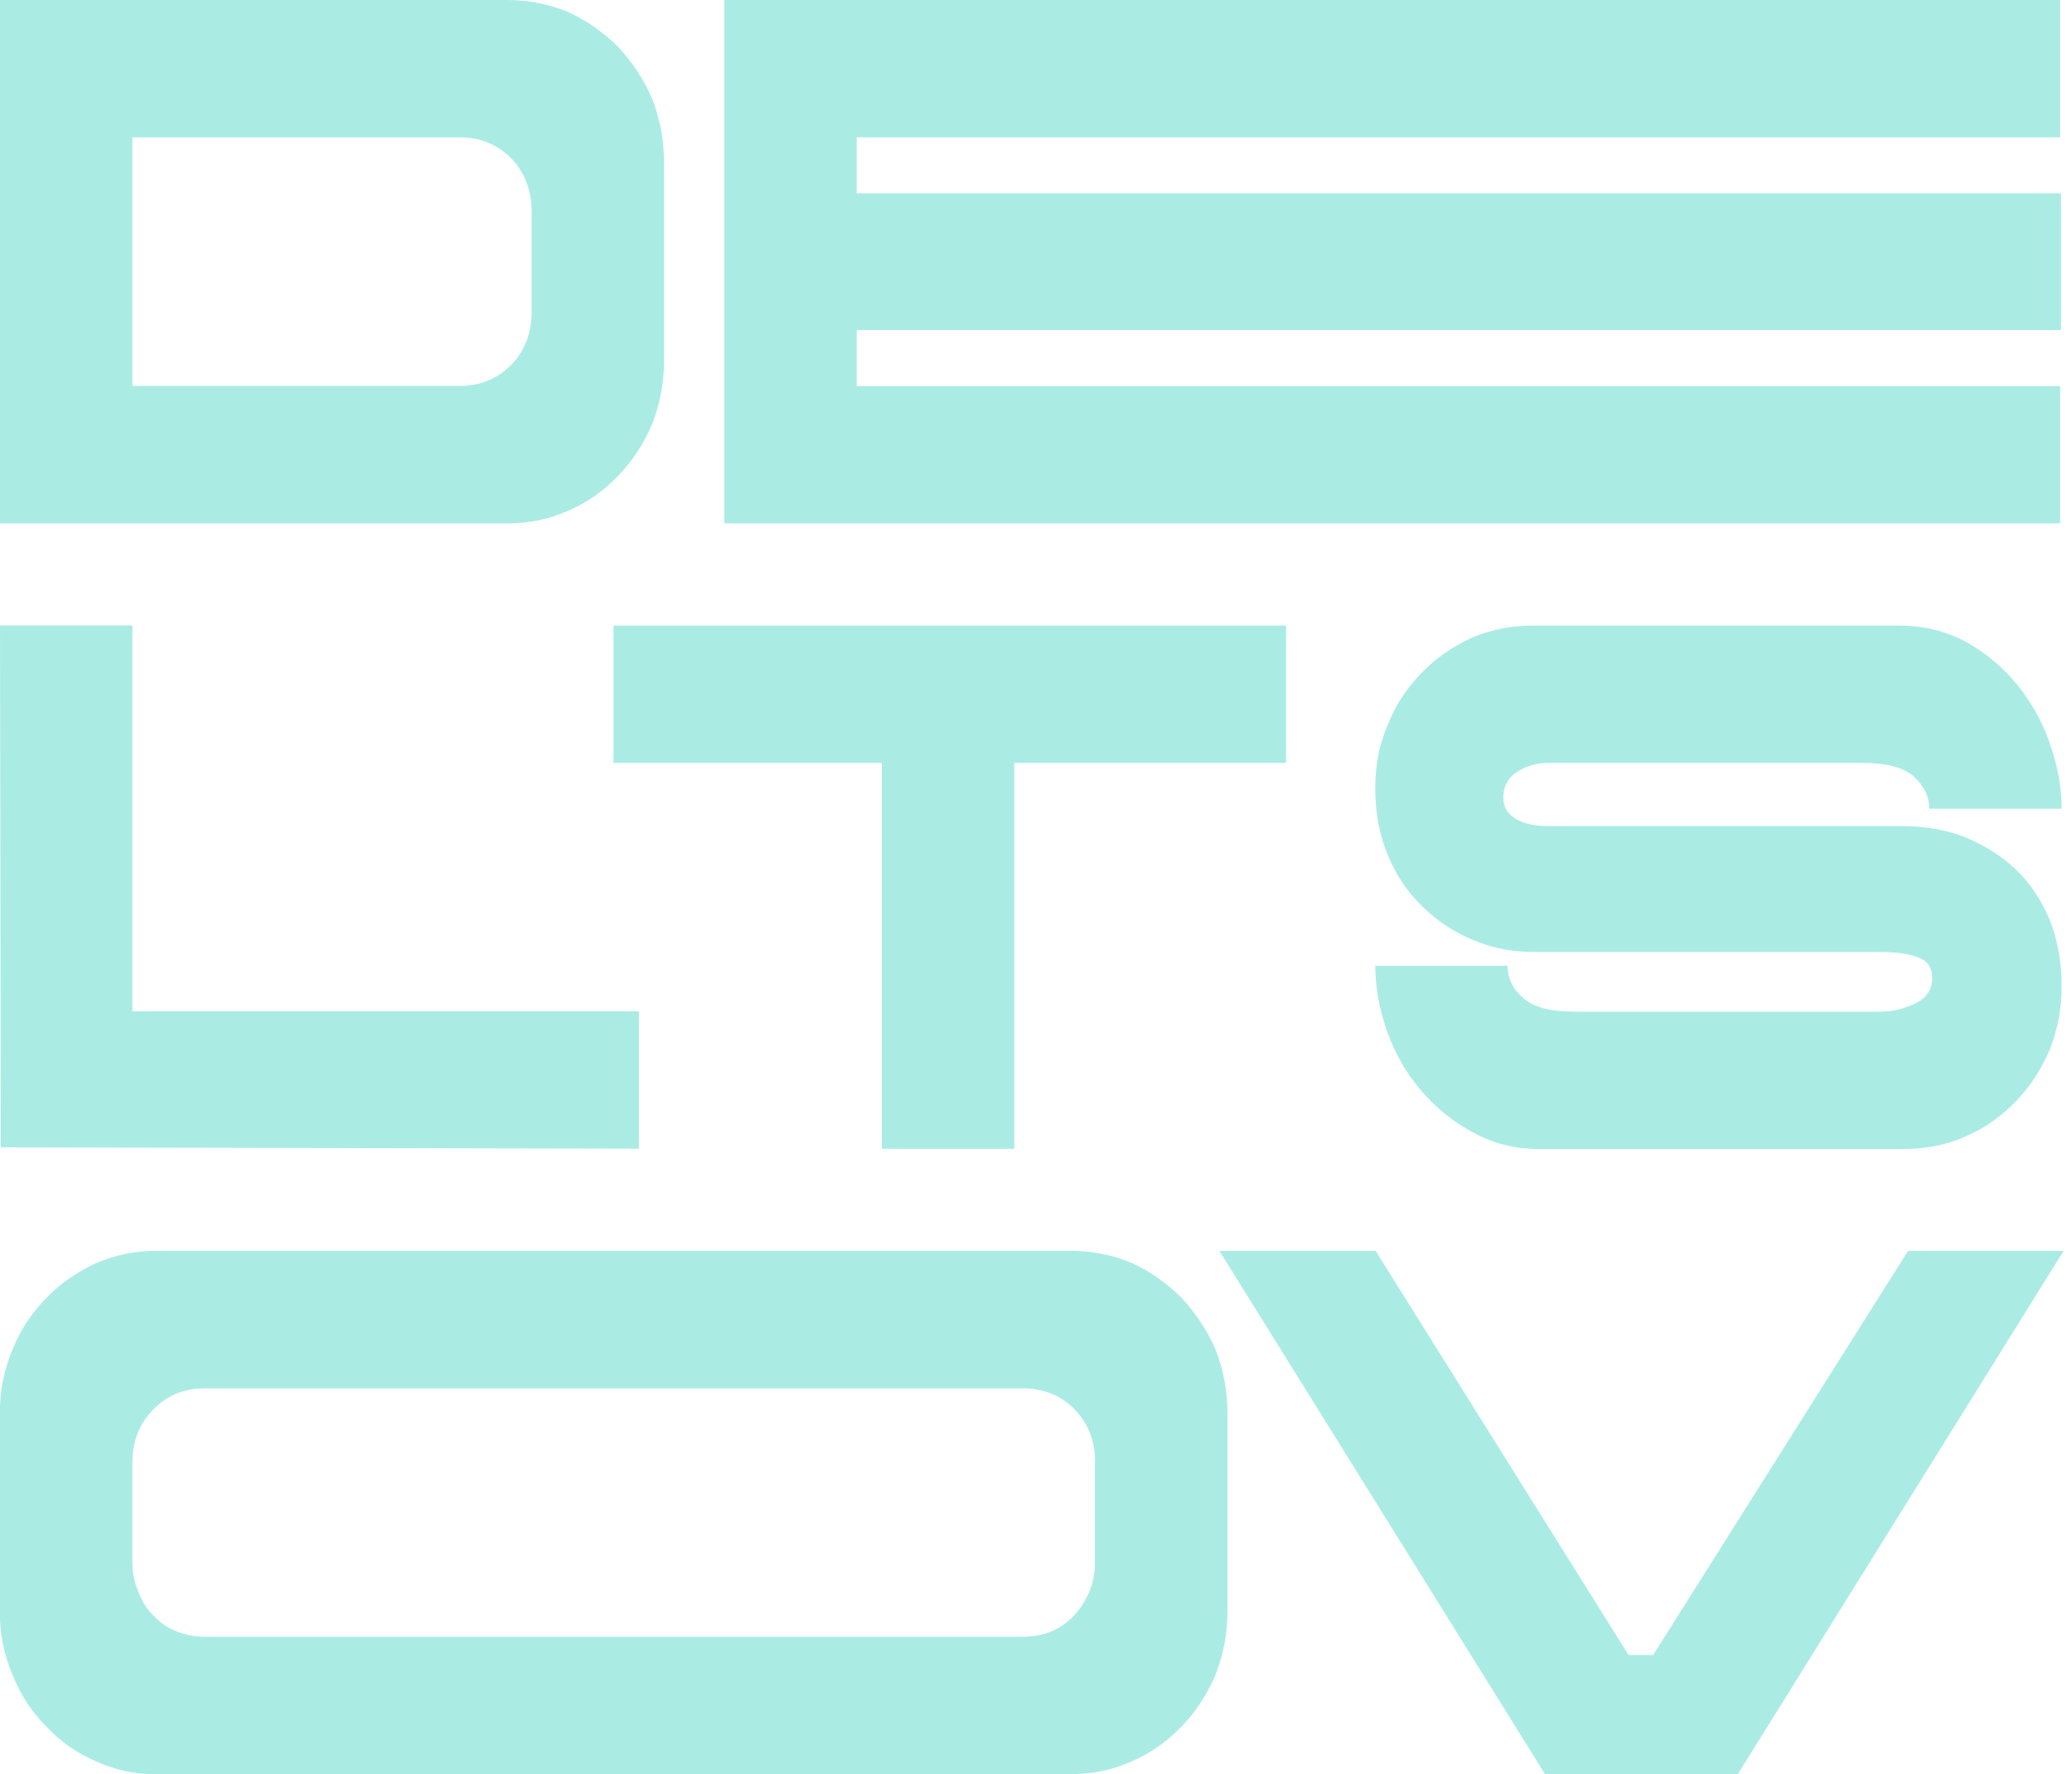 <?xml version="1.0" encoding="UTF-8"?> <svg xmlns="http://www.w3.org/2000/svg" id="Layer_1" data-name="Layer 1" version="1.1" viewBox="0 0 1261.5 1080"><defs><style> .cls-1 { fill: #aaece4; stroke-width: 0px; } </style></defs><path class="cls-1" d="M0,318.6V0h308.8c13.2,0,26,2.6,37.5,7.5,11.5,5.3,21.3,12.4,30.3,21.3,8.5,9.3,15.4,19.5,20.5,31.4,4.7,12,7.2,25.2,7.2,38.9v120.4c0,13.7-2.6,26.6-7.2,38.5-5.1,12-12,22.5-20.5,31.4-9,9.3-18.8,16.4-30.3,21.3-11.5,5.3-24.3,7.9-37.5,7.9H0ZM323.7,129.2c0-13.3-4.3-24.3-12.4-32.8-8.5-8.4-18.8-12.8-31.1-12.8H80.6v151.3h199.6c12.4,0,22.6-4.4,31.1-12.8,8.1-8.4,12.4-19.5,12.4-32.3v-60.6Z"></path><path class="cls-1" d="M1254.3,0v83.6h-732.7v34.1h733.2v83.2h-733.2v34.1h732.7v83.6H441V0h813.3Z"></path><path class="cls-1" d="M0,380.7h80.6v234.9h308.4v83.6l-388.5-.8-.5-317.7Z"></path><path class="cls-1" d="M783,464.4h-165.5v234.9h-80.6v-234.9h-163.4v-83.6h409.5v83.6Z"></path><path class="cls-1" d="M1164.8,472.3c-6.4-5.3-16.7-7.9-30.3-7.9h-191.9c-7.2,0-13.2,1.8-18.8,5.3-5.6,3.6-8.5,8.9-8.5,15.5s2.6,10.2,7.7,13.3,11.9,4.4,20.5,4.4h215c13.6,0,26.4,2.2,37.9,6.7,11.5,4.9,21.8,11,30.7,19.5,9,8.4,15.8,19,20.9,31,4.7,12,7.2,25.6,7.2,40.2s-2.6,26.5-7.2,38.5c-5.1,12-11.9,22.5-20.5,31.4-9,9.3-18.8,16.4-30.3,21.3-11.5,5.3-24.3,7.9-37.5,7.9h-223c-14.9,0-28.2-3.6-40.1-10.2-12.4-6.7-22.6-15.1-31.6-25.6-9-10.6-15.8-22.5-20.5-35.9-4.7-13.3-7.2-26.6-7.2-39.8h80.6c0,7.5,3,14.1,9.4,19.5,6.4,5.8,16.7,8.4,31.1,8.4h186.4c7.7,0,14.9-1.8,21.8-5.3,6.4-3.1,9.8-8.4,9.8-15.1s-3-10.6-9-12.8-13.6-3.1-22.6-3.1h-210.3c-13.2,0-25.6-2.2-37.1-7.1-11.9-4.9-22.2-11.5-31.1-20.4-9-8.4-16.2-19-21.3-31.4-5.1-12-7.7-25.6-7.7-40.7s2.6-27,7.7-38.9c4.7-12,11.5-22.1,20.5-31.4,8.5-8.9,18.8-15.9,30.3-21.3,11.5-4.9,23.9-7.5,37.1-7.5h223.1c14.9,0,28.2,3.1,40.5,9.7s22.6,15.5,31.5,26.1c8.5,10.6,15.4,22.5,20,35.9,4.7,13.3,7.2,26.6,7.2,39.8h-80.6c0-7.6-3.4-14.3-9.8-20Z"></path><path class="cls-1" d="M95.1,1080c-13.2,0-25.2-2.6-36.7-7.9-11.5-4.9-21.8-12-30.3-21.3-9-8.9-15.8-19.5-20.5-31.4-5.1-12-7.7-24.3-7.7-38v-121.3c0-13.7,2.6-26.5,7.7-38.5,4.7-12,11.5-22.1,20.5-31.4,8.5-8.9,18.8-15.9,30.3-21.3,11.5-4.9,23.5-7.5,36.7-7.5h557.1c13.2,0,25.6,2.6,37.1,7.5,11.5,5.3,21.3,12.4,30.3,21.3,8.5,9.3,15.4,19.5,20.5,31.4,4.7,12,7.2,24.8,7.2,38.5v121.2c0,13.7-2.6,26.1-7.2,38-5.1,12-11.9,22.5-20.5,31.4-9,9.3-18.8,16.4-30.3,21.3-11.5,5.3-23.9,7.9-37.1,7.9H95.1ZM666.7,890.2c0-6.2-.8-12-3-17.7-2.1-5.3-5.1-10.2-9-14.1-3.8-4-8.5-7.5-13.6-9.7-5.6-2.2-11.1-3.6-17.5-3.6H124.5c-12.4,0-23.1,4.4-31.1,12.8-8.5,8.4-12.8,19.5-12.8,32.3v61c0,6.2,1.3,12,3.4,17.2,2.1,5.8,5.1,10.6,9,14.6,3.8,4,8.1,7.5,13.6,9.7,5.6,2.2,11.1,3.6,17.5,3.6h498.6c12.8,0,23.5-4.4,31.5-13.3,8.1-8.9,12.4-19.5,12.4-31.8v-61h0Z"></path><path class="cls-1" d="M1006.5,1007.4l155.2-246h94.7l-198.4,318.6h-117.3l-198.3-318.6h95.1l154,246h15Z"></path></svg> 